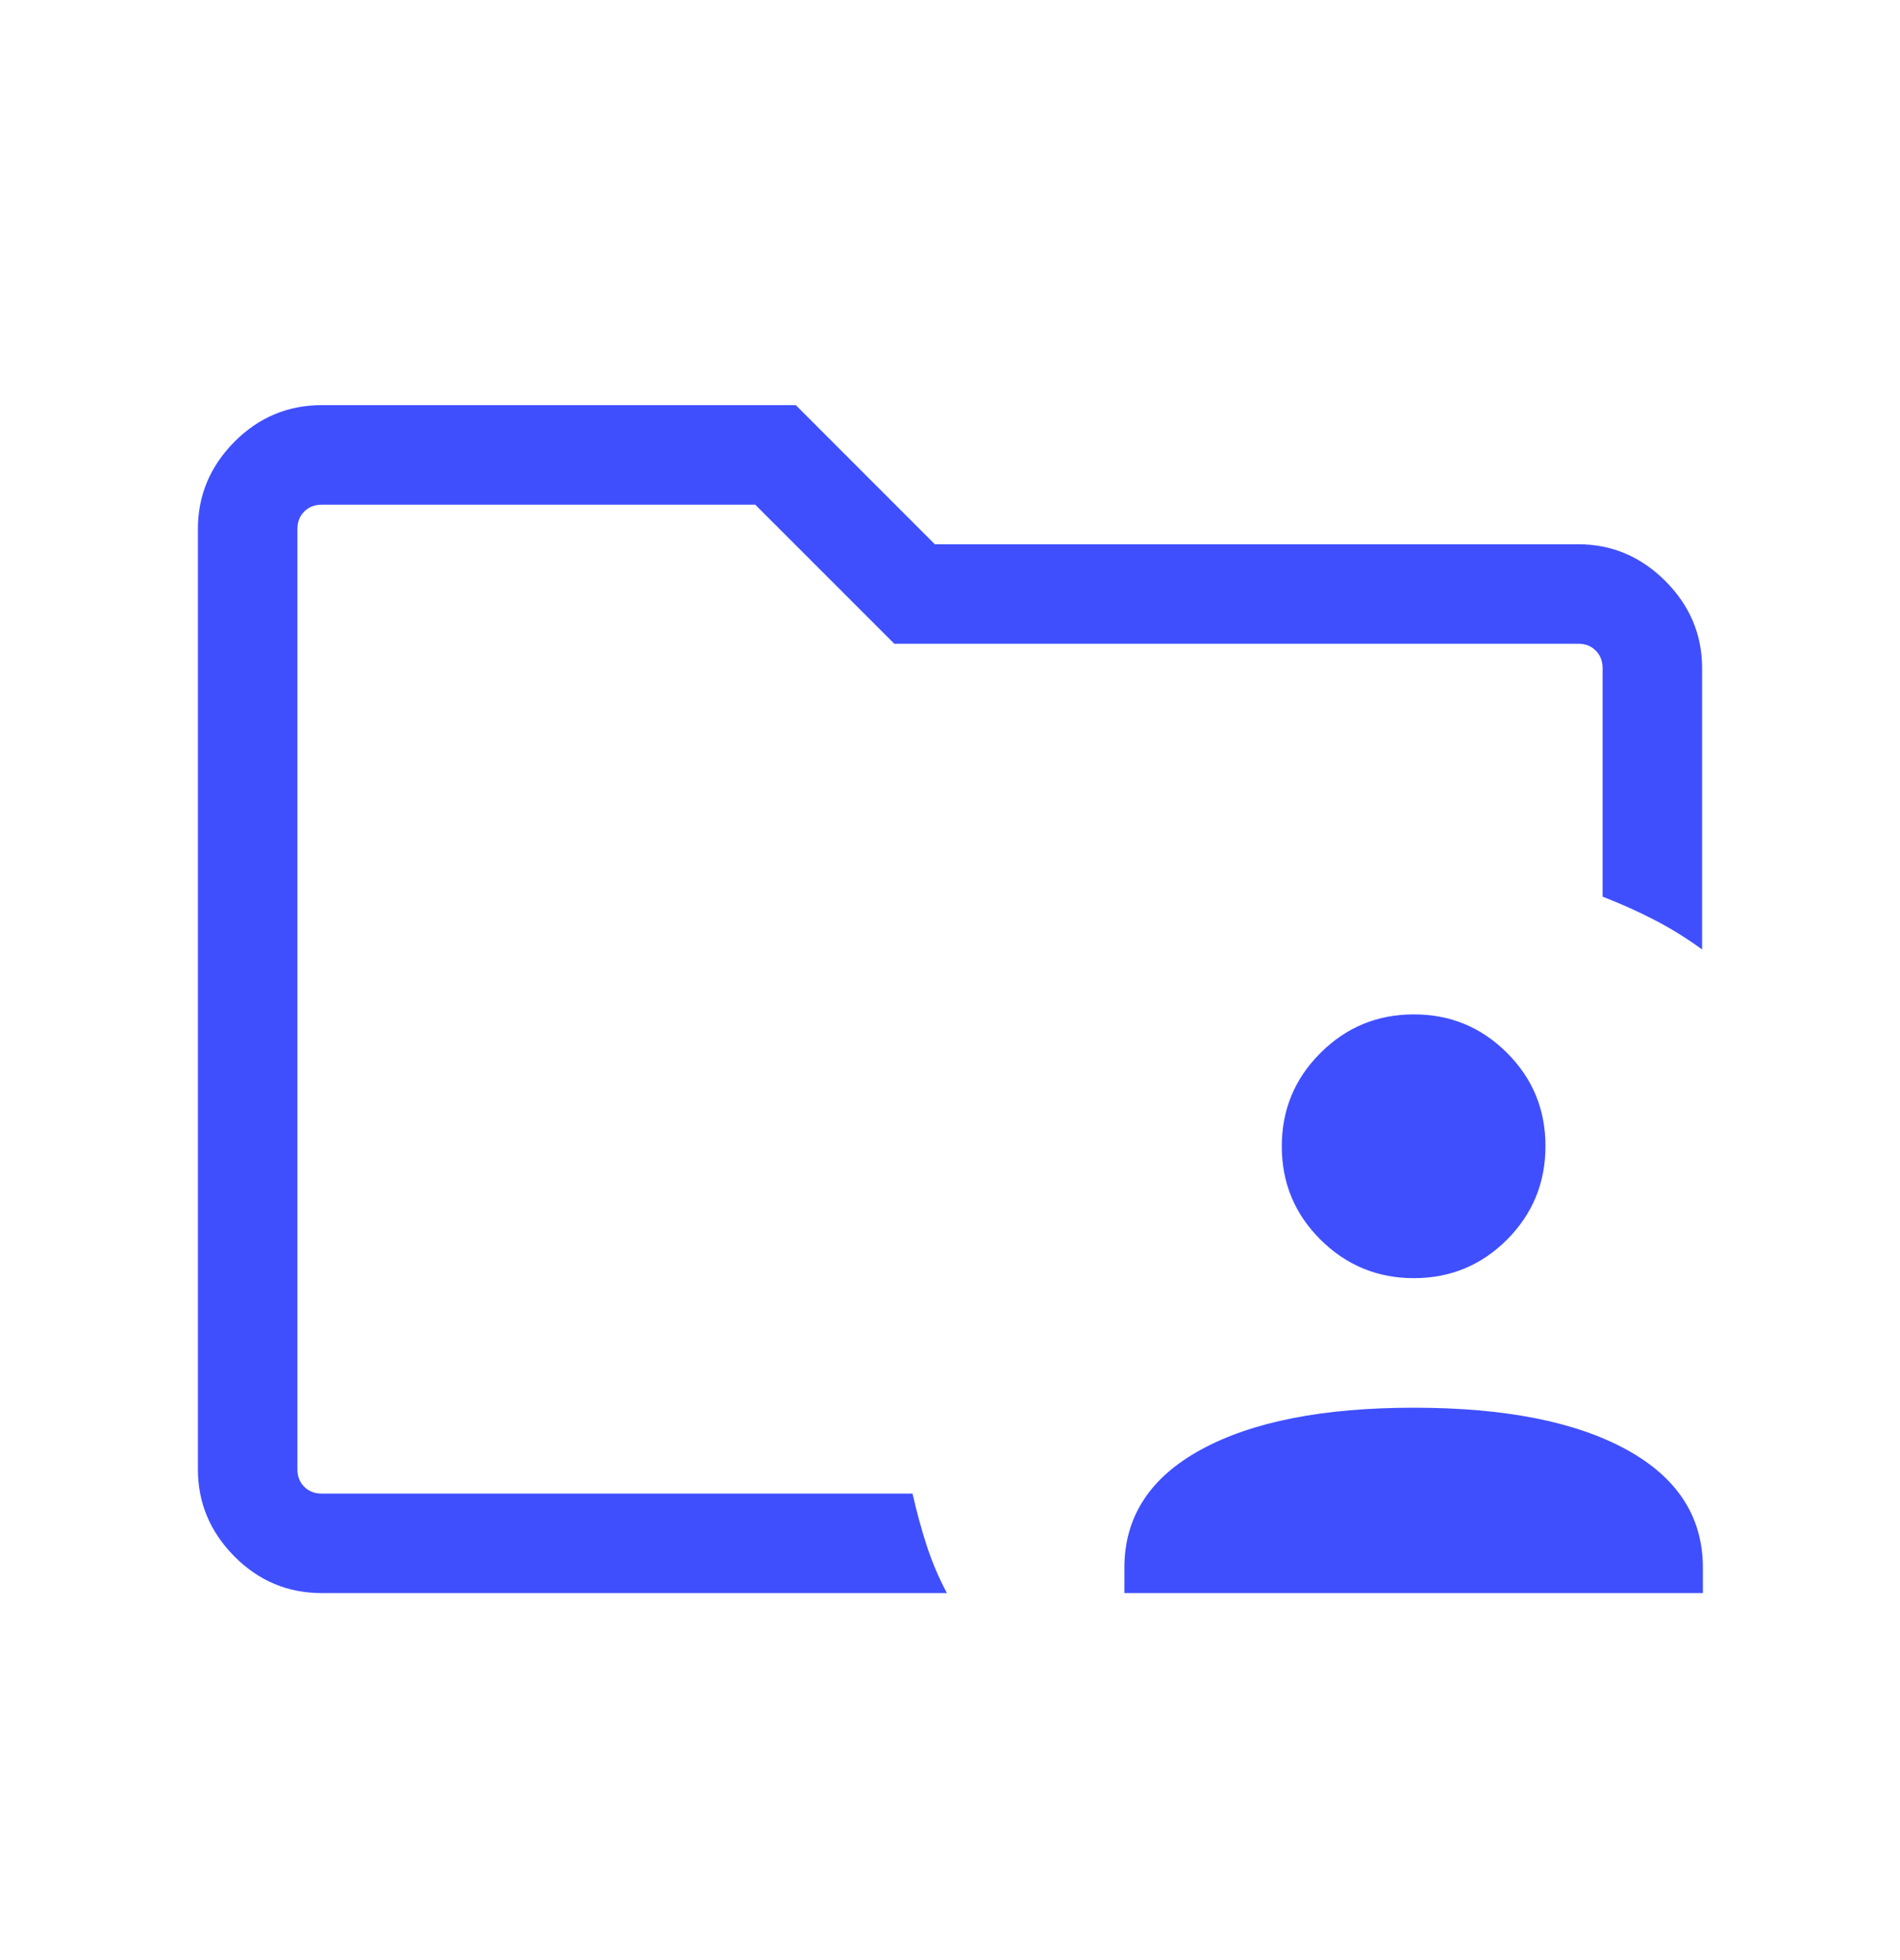 <svg width="32" height="33" viewBox="0 0 32 33" fill="none" xmlns="http://www.w3.org/2000/svg">
<mask id="mask0_8_471" style="mask-type:alpha" maskUnits="userSpaceOnUse" x="0" y="0" width="32" height="33">
<rect y="0.821" width="32" height="32" fill="#D9D9D9"/>
</mask>
<g mask="url(#mask0_8_471)">
<path d="M5.009 25.146V8.497V15.096V14.479V25.146ZM5.419 26.821C4.846 26.821 4.355 26.615 3.946 26.202C3.538 25.79 3.333 25.301 3.333 24.736V8.907C3.333 8.342 3.538 7.853 3.946 7.44C4.355 7.028 4.846 6.821 5.419 6.821H13.403L15.744 9.163H26.581C27.146 9.163 27.635 9.37 28.048 9.782C28.46 10.195 28.667 10.684 28.667 11.249V15.985C28.408 15.797 28.143 15.632 27.87 15.491C27.596 15.349 27.303 15.217 26.991 15.096V11.249C26.991 11.129 26.953 11.031 26.876 10.954C26.799 10.877 26.701 10.838 26.581 10.838H15.062L12.72 8.497H5.419C5.299 8.497 5.201 8.535 5.124 8.612C5.047 8.689 5.009 8.787 5.009 8.907V24.736C5.009 24.855 5.047 24.954 5.124 25.031C5.201 25.108 5.299 25.146 5.419 25.146H15.369C15.436 25.445 15.515 25.733 15.604 26.011C15.694 26.288 15.808 26.559 15.948 26.821H5.419ZM18.937 26.821V26.394C18.937 25.538 19.367 24.875 20.229 24.405C21.09 23.935 22.285 23.7 23.813 23.7C25.34 23.7 26.534 23.935 27.392 24.405C28.251 24.875 28.68 25.538 28.68 26.394V26.821H18.937ZM23.81 21.519C23.2 21.519 22.677 21.303 22.241 20.872C21.806 20.44 21.588 19.916 21.588 19.3C21.588 18.684 21.805 18.16 22.24 17.727C22.674 17.294 23.198 17.078 23.811 17.078C24.424 17.078 24.947 17.293 25.38 17.725C25.813 18.156 26.029 18.68 26.029 19.296C26.029 19.912 25.813 20.437 25.382 20.87C24.95 21.302 24.427 21.519 23.81 21.519Z" fill="#3F4FFE"/>
</g>
</svg>
